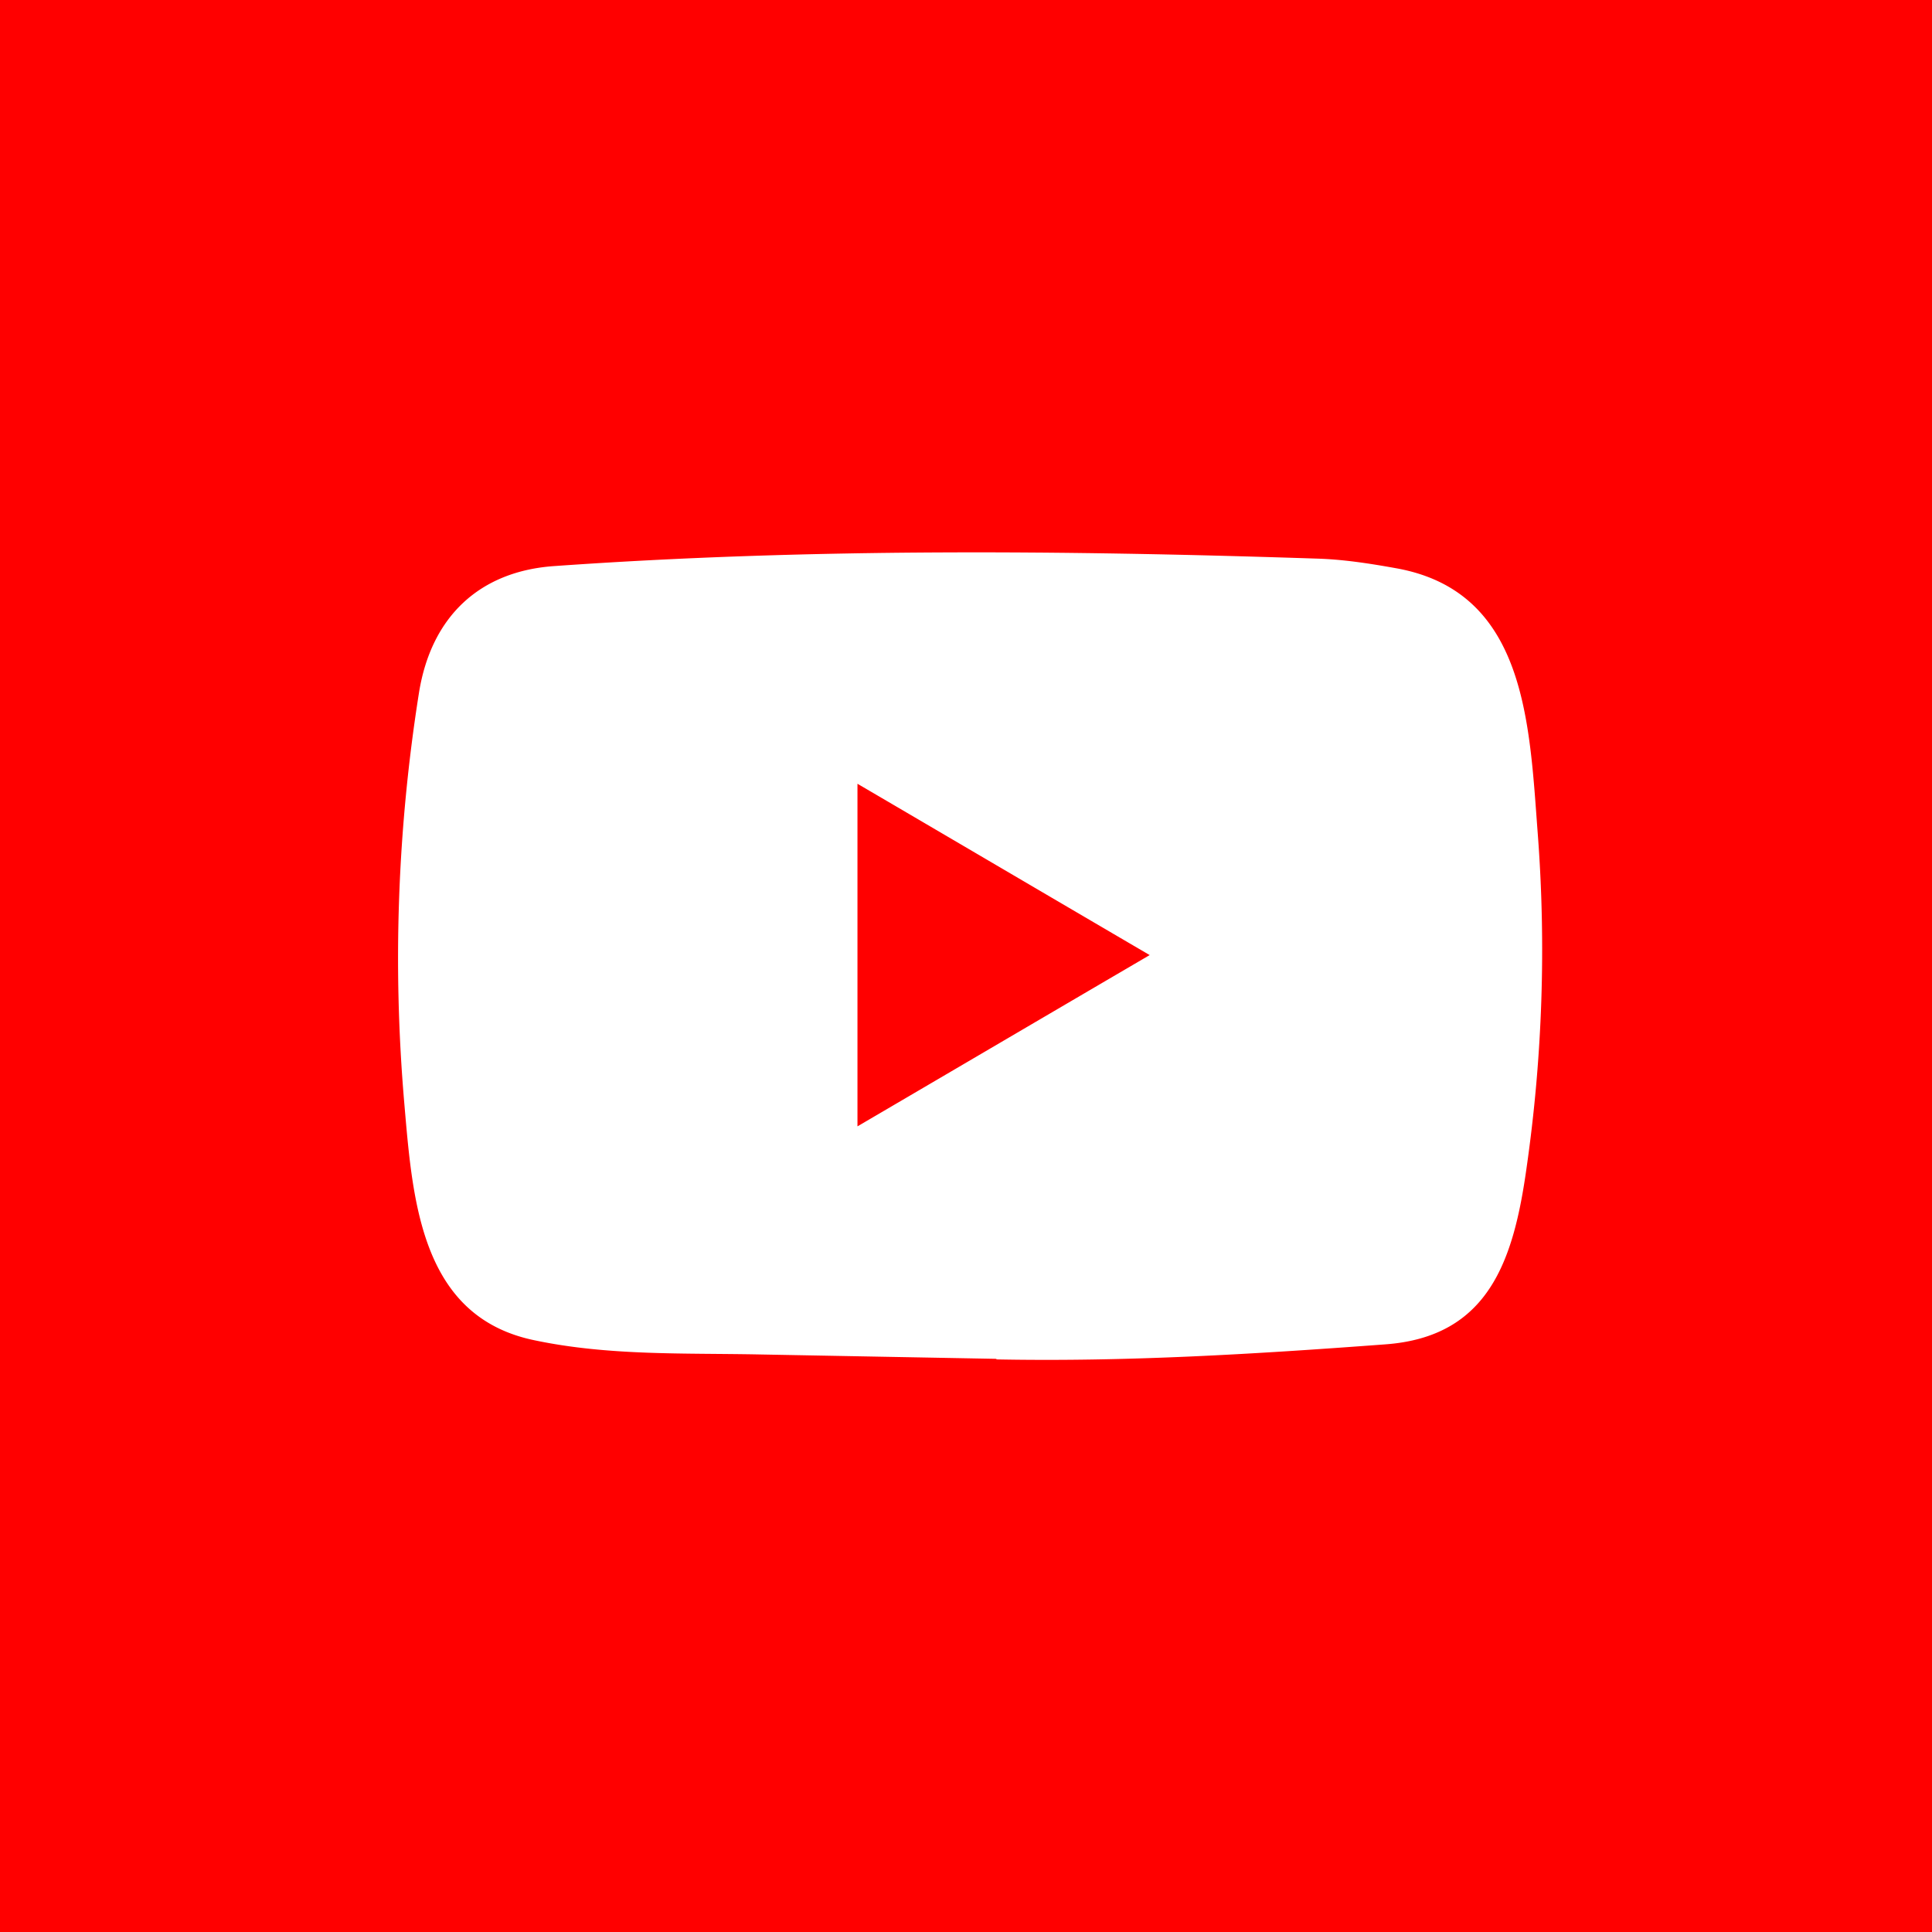 <svg xmlns="http://www.w3.org/2000/svg" width="40" height="40" fill="none"><path fill="red" d="M0 0h40v40H0z"/><path fill="#fff" d="m20.61 28.133-4.86-.09c-1.573-.032-3.15.031-4.693-.296-2.346-.49-2.513-2.888-2.686-4.9a35.066 35.066 0 0 1 .305-8.513c.255-1.574 1.26-2.513 2.814-2.615 5.246-.371 10.527-.327 15.762-.154.553.015 1.11.102 1.654.2 2.691.482 2.757 3.2 2.931 5.488a31.74 31.74 0 0 1-.232 6.932c-.267 1.9-.777 3.495-2.93 3.649-2.7.201-5.336.363-8.042.311 0-.012-.015-.012-.023-.012Zm-2.857-4.813c2.034-1.191 4.028-2.363 6.05-3.546-2.037-1.192-4.028-2.363-6.05-3.547v7.093Z"/></svg>